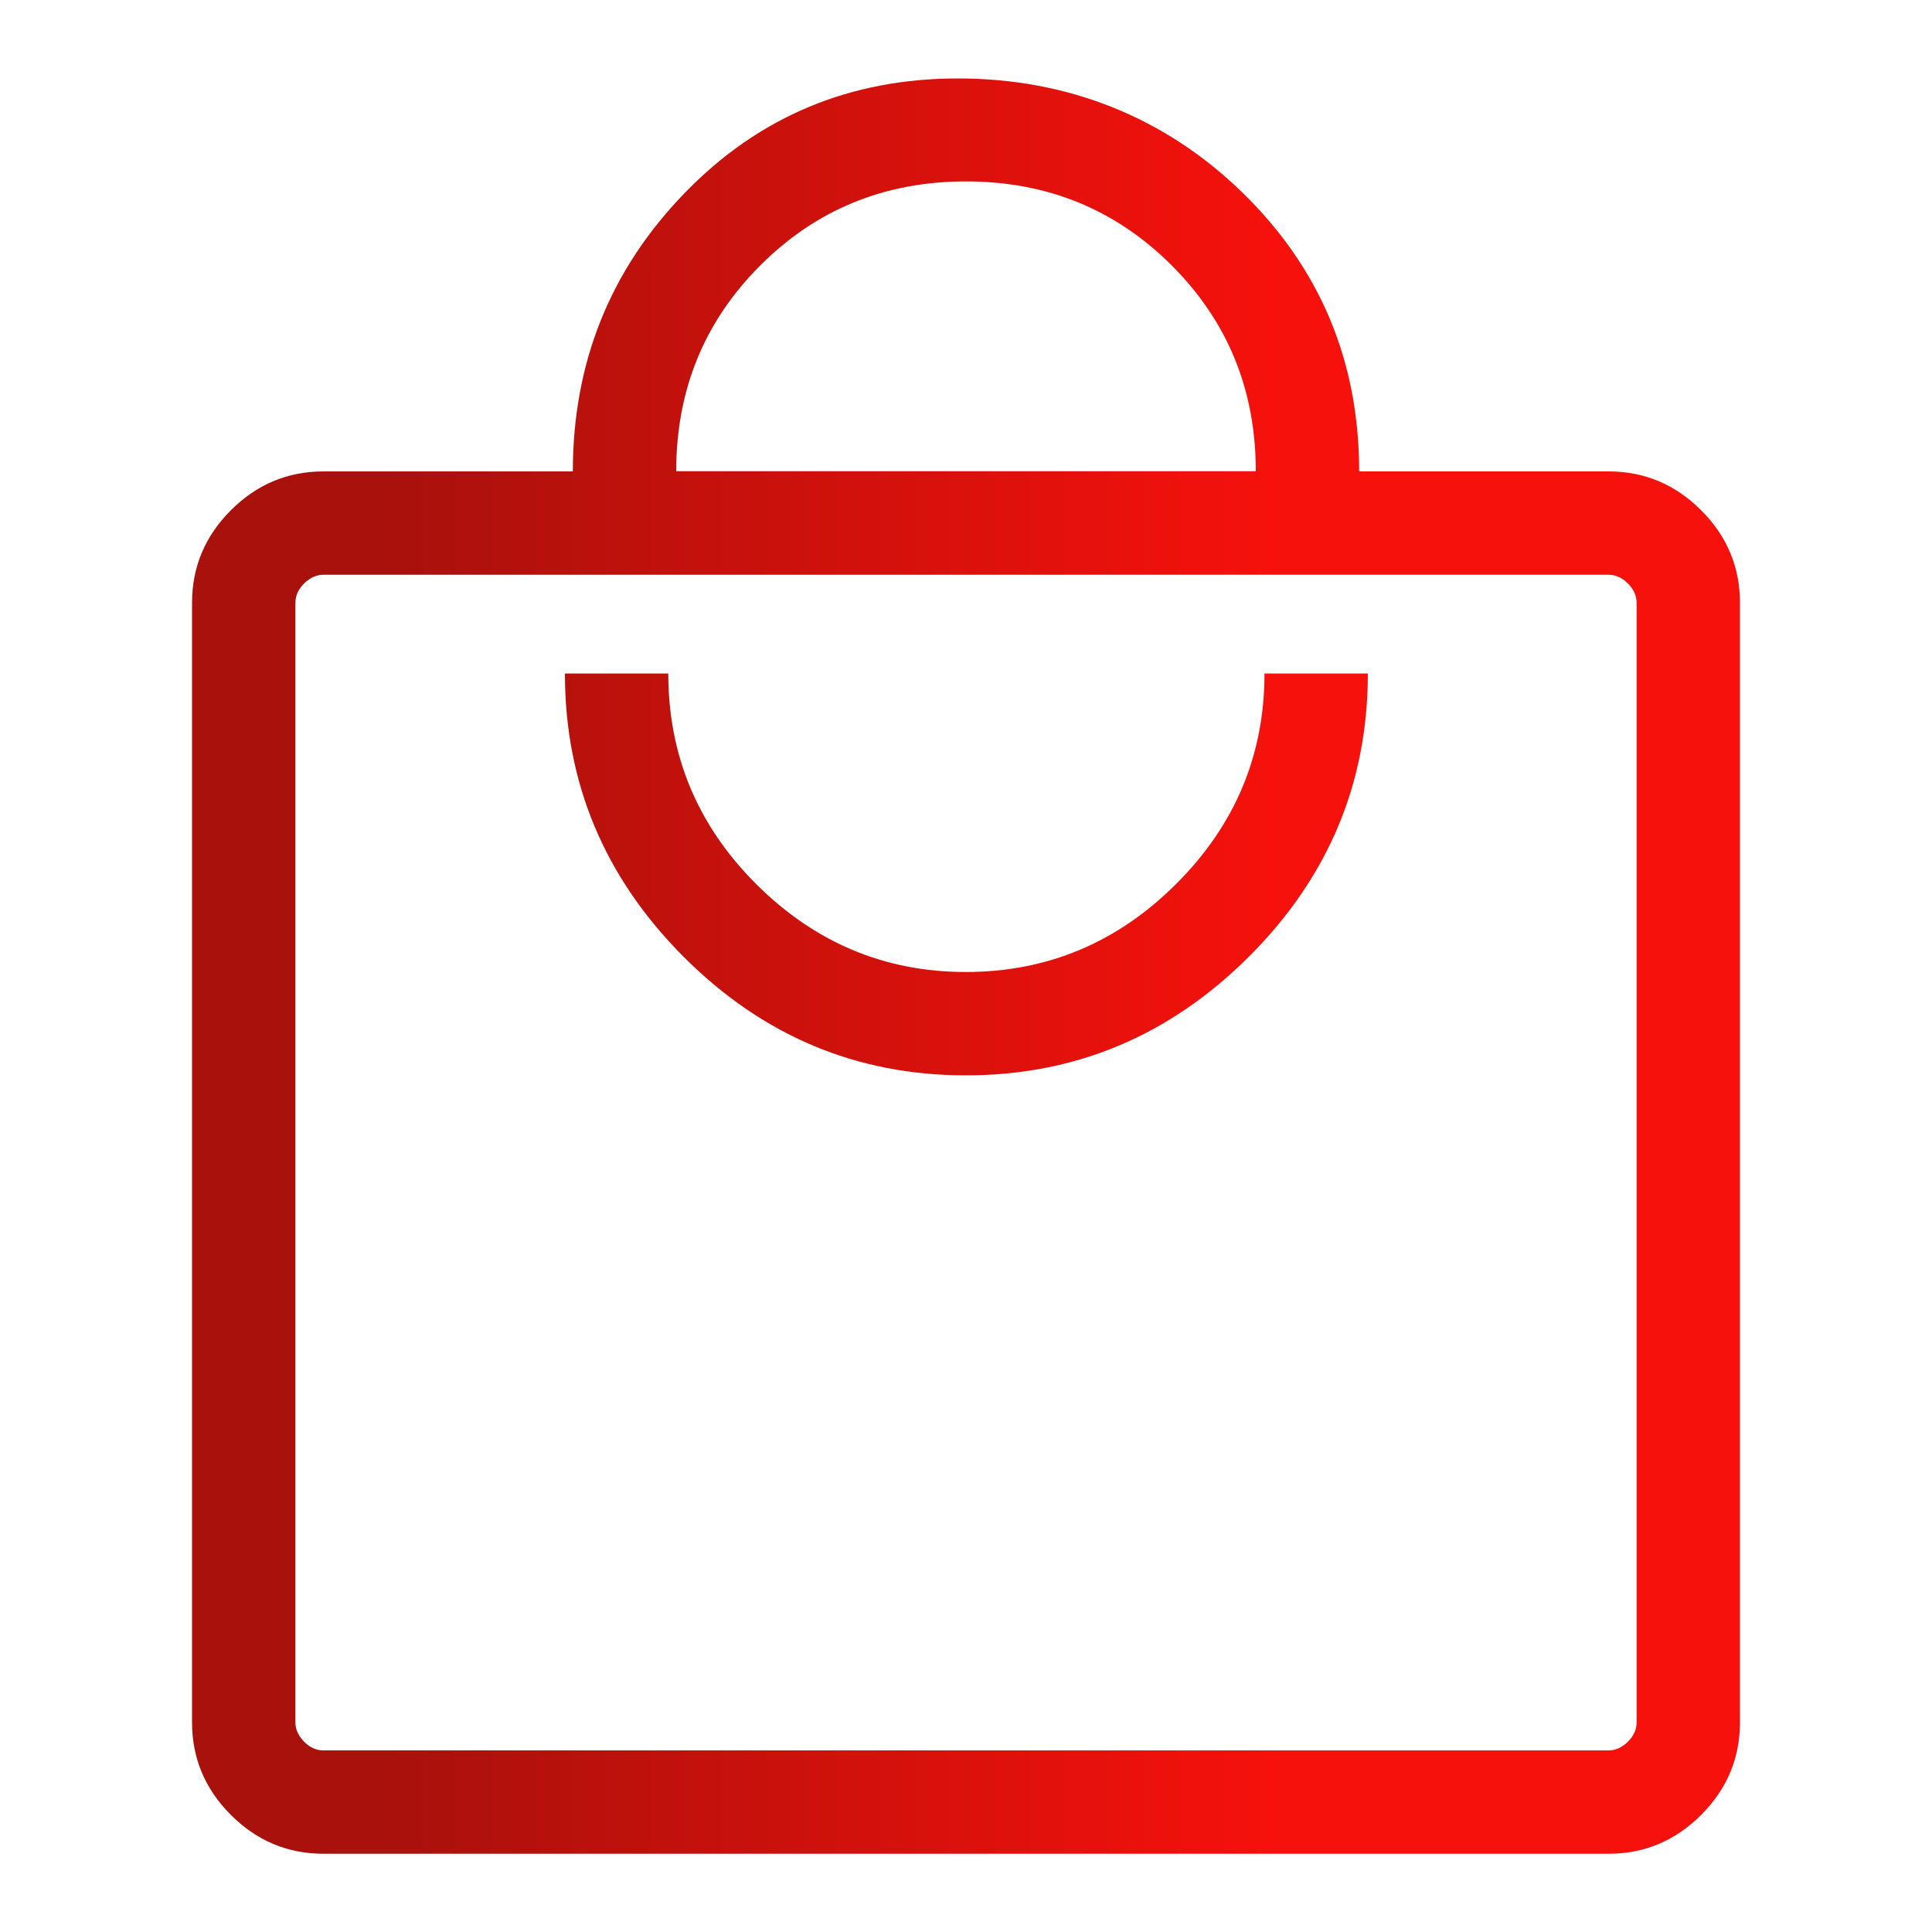 <svg xmlns="http://www.w3.org/2000/svg" xmlns:xlink="http://www.w3.org/1999/xlink" id="Capa_1" data-name="Capa 1" viewBox="0 0 100 100"><defs><linearGradient id="Degradado_sin_nombre_140" data-name="Degradado sin nombre 140" x1="9.94" y1="50" x2="90.06" y2="50" gradientUnits="userSpaceOnUse"><stop offset=".13" stop-color="#a9110c"></stop><stop offset=".7" stop-color="#f6110c"></stop></linearGradient></defs><path d="M16.74,95.95c-1.85,0-3.45-.67-4.79-2.01-1.34-1.34-2.01-2.94-2.01-4.79V31.2c0-1.85,.67-3.45,2.01-4.79,1.34-1.34,2.94-2.01,4.79-2.01h12.91c0-5.61,1.92-10.41,5.76-14.38,3.84-3.98,8.57-5.96,14.18-5.96s10.66,1.96,14.7,5.89c4.04,3.93,6.06,8.75,6.06,14.45h12.91c1.85,0,3.45,.67,4.79,2.01,1.34,1.34,2.01,2.94,2.01,4.79v57.95c0,1.85-.67,3.45-2.01,4.79-1.34,1.34-2.94,2.01-4.79,2.01H16.74Zm0-5.35H83.26c.36,0,.69-.15,1-.45,.3-.3,.45-.63,.45-1V31.2c0-.36-.15-.7-.45-1-.3-.3-.63-.45-1-.45H16.74c-.36,0-.69,.15-1,.45-.3,.3-.45,.64-.45,1v57.95c0,.36,.15,.69,.45,1,.3,.3,.63,.45,1,.45ZM50,55.66c5.66,0,10.54-2.05,14.65-6.15,4.1-4.1,6.15-8.98,6.15-14.65h-5.35c0,4.23-1.53,7.86-4.58,10.9-3.05,3.04-6.68,4.55-10.88,4.55s-7.81-1.52-10.85-4.55c-3.04-3.04-4.55-6.67-4.55-10.9h-5.35c0,5.66,2.04,10.54,6.13,14.65,4.09,4.1,8.96,6.15,14.62,6.15Zm-15-31.27h30c0-4.2-1.45-7.75-4.35-10.65-2.9-2.9-6.45-4.35-10.65-4.35-4.2,0-7.75,1.45-10.65,4.35-2.9,2.9-4.35,6.45-4.35,10.65ZM15.29,90.6v0Z" style="fill: url(#Degradado_sin_nombre_140);"></path></svg>